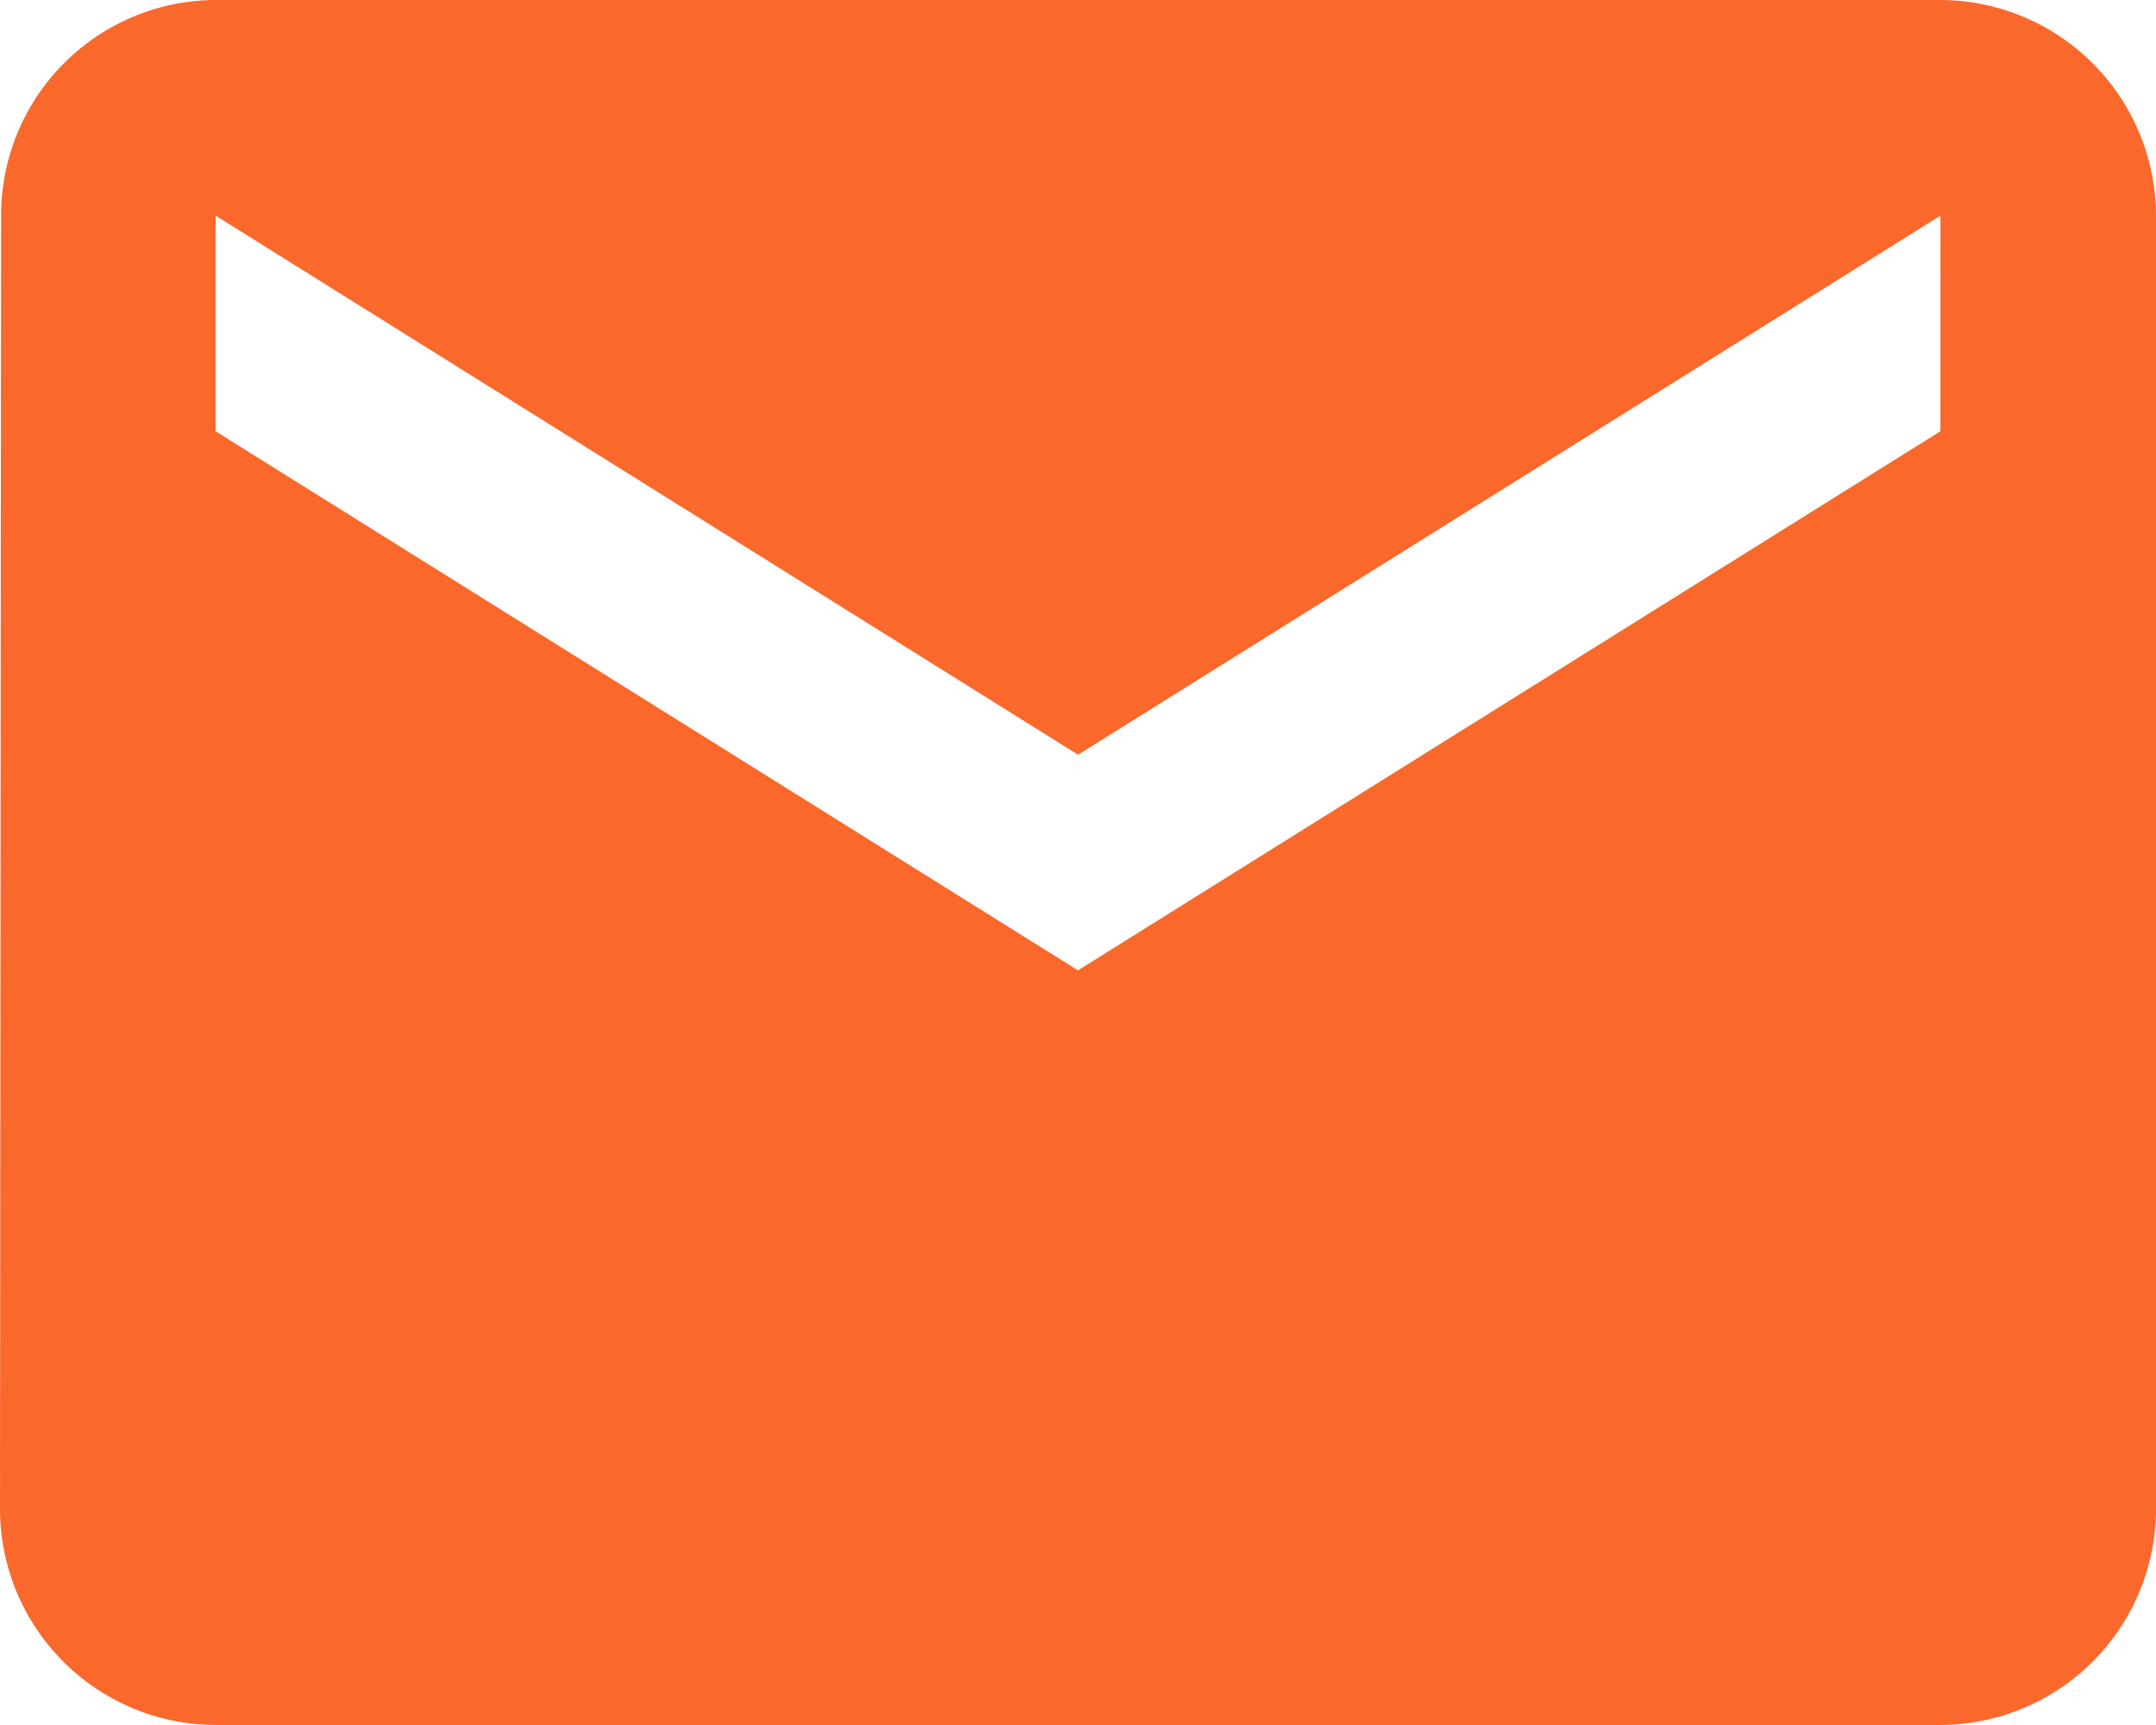 <svg xmlns="http://www.w3.org/2000/svg" width="21.699" height="17.359" viewBox="0 0 21.699 17.359">
  <path id="email-icon" d="M22.529,6H5.17A2.167,2.167,0,0,0,3.011,8.17L3,21.189a2.176,2.176,0,0,0,2.17,2.17H22.529a2.176,2.176,0,0,0,2.17-2.17V8.17A2.176,2.176,0,0,0,22.529,6Zm0,4.34-8.68,5.425L5.17,10.34V8.17l8.68,5.425,8.68-5.425Z" transform="translate(-3 -6)" fill="#fb682b"/>
</svg>
